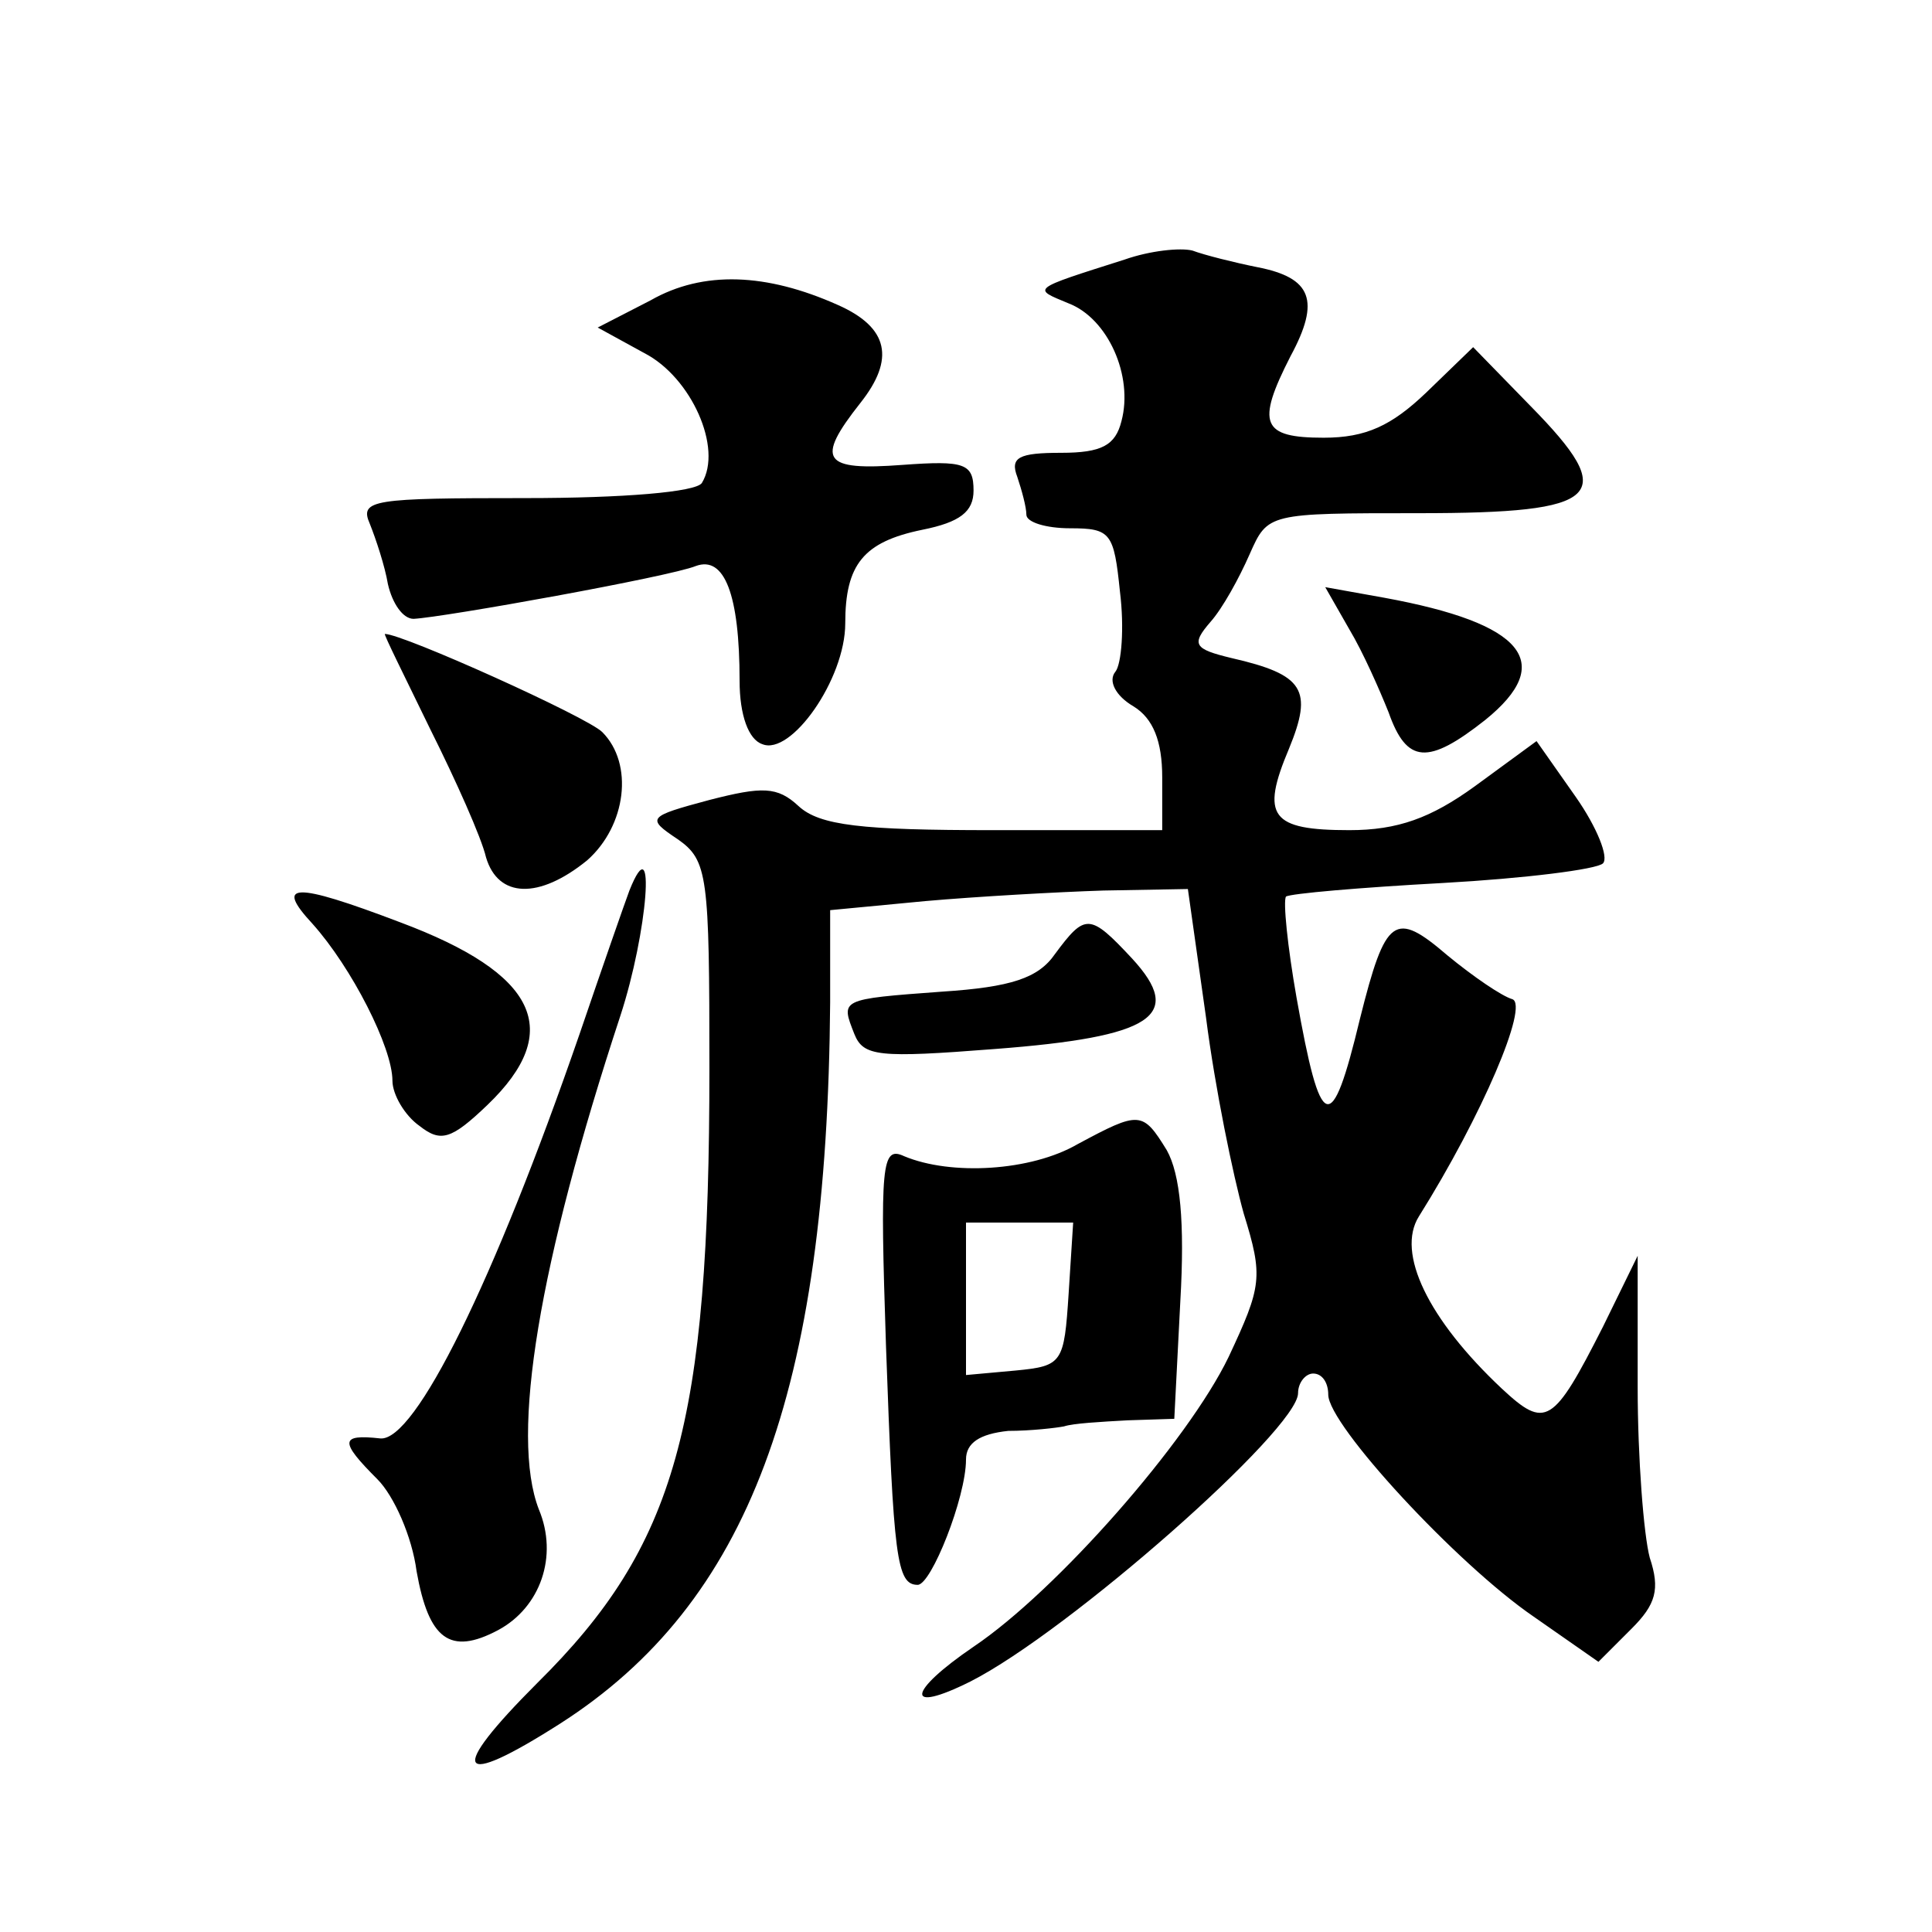 <?xml version="1.0" standalone="no"?>
<!DOCTYPE svg PUBLIC "-//W3C//DTD SVG 20010904//EN"
 "http://www.w3.org/TR/2001/REC-SVG-20010904/DTD/svg10.dtd">
<svg version="1.0" xmlns="http://www.w3.org/2000/svg"
 width="128pt" height="128pt" viewBox="0 0 128 128"
 preserveAspectRatio="xMidYMid meet">
<g transform="translate(0,128) scale(0.1,-0.1)"
fill="#0" stroke="none">
<path d="M745 1108 c-63 -20 -61 -19 -37 -29 26 -10 43 -48 35 -78 -4 -16 -13 -21
-40 -21 -28 0 -34 -3 -29 -16 3 -9 6 -20 6 -25 0 -5 13 -9 29 -9 27 0 29 -3 33
-42 3 -24 1 -48 -3 -53 -5 -6 0 -16 12 -23 13 -8 19 -23 19 -47 l0 -35 -112 0 c-87
0 -115 3 -129 16 -14 13 -24 13 -59 4 -41 -11 -42 -12 -21 -26 20 -14 21 -24 21
-152 0 -236 -22 -316 -114 -407 -60 -60 -54 -71 15 -27 125 80 177 219 179 478
l0 61 63 6 c34 3 87 6 118 7 l56 1 12 -85 c6 -47 18 -105 25 -130 13 -42 12 -48
-10 -95 -27 -56 -114 -155 -169 -192 -44 -30 -46 -45 -2 -23 65 33 217 167 217
191 0 7 5 13 10 13 6 0 10 -6 10 -14 0 -20 85 -112 136 -147 l43 -30 22 22 c16
16 19 26 12 47 -4 15 -8 66 -8 113 l0 87 -23 -47 c-33 -65 -38 -68 -67 -41 -49
46 -70 90 -55 114 42 67 73 140 62 144 -7 2 -26 15 -43 29 -35 30 -41 26 -58 -42
-19 -79 -26 -76 -42 14 -6 34 -9 64 -7 67 3 2 49 6 104 9 54 3 102 9 106 13 4 4
-4 24 -18 44 l-26 37 -41 -30 c-29 -21 -51 -29 -83 -29 -52 0 -59 9 -40 54 16 39
10 49 -38 60 -25 6 -27 9 -14 24 8 9 19 29 26 45 12 27 12 27 112 27 122 0 133
11 74 71 l-38 39 -31 -30 c-23 -22 -40 -30 -68 -30 -41 0 -45 9 -22 54 20 37 14
52 -22 59 -15 3 -35 8 -43 11 -8 2 -28 0 -45 -6z M431 1081 l-35 -18 31 -17 c31
-16 52 -63 38 -86 -4 -6 -52 -10 -117 -10 -101 0 -110 -1 -103 -17 4 -10 10 -28
12 -40 3 -13 10 -23 17 -23 20 1 170 28 187 35 19 7 29 -19 29 -76 0 -23 6 -39
15 -42 19 -8 55 43 55 80 0 39 12 54 51 62 25 5 34 12 34 26 0 18 -6 20 -47 17
-53 -4 -58 3 -28 41 23 29 19 50 -15 65 -47 21 -89 23 -124 3z M894 863 c9 -15
20 -40 26 -55 12 -34 26 -35 64 -5 47 38 26 64 -67 81 l-39 7 16 -28z M285 797
c17 -34 34 -72 37 -85 8 -27 35 -28 67 -2 26 23 31 64 10 85 -10 10 -132 65 -144
65 -1 0 13 -28 30 -63z M417 690 c-3 -8 -18 -51 -33 -95 -57 -165 -109 -270 -132
-268 -27 3 -27 -2 -2 -27 11 -11 23 -38 26 -61 8 -45 22 -56 54 -39 28 15 40 49
27 80 -19 49 0 163 54 327 18 55 24 128 6 83z M207 668 c26 -29 53 -82 53 -104
0 -9 8 -23 18 -30 14 -11 21 -9 45 14 51 49 33 87 -58 121 -71 27 -83 26 -58 -1z
M699 648 c-11 -16 -29 -22 -75 -25 -68 -5 -67 -5 -58 -28 6 -15 16 -16 93 -10 105
8 126 22 91 60 -28 30 -31 30 -51 3z M714 522 c-31 -18 -84 -21 -115 -8 -15 7 -16
-5 -12 -126 5 -140 7 -158 21 -158 9 0 32 58 32 83 0 11 9 17 28 19 15 0 32 2 37
3 6 2 24 3 42 4 l31 1 4 78 c3 52 0 84 -9 100 -16 26 -18 26 -59 4z m-6 -99 c-3
-46 -4 -48 -35 -51 l-33 -3 0 50 0 51 36 0 35 0 -3 -47z"/>
</g>
</svg>
